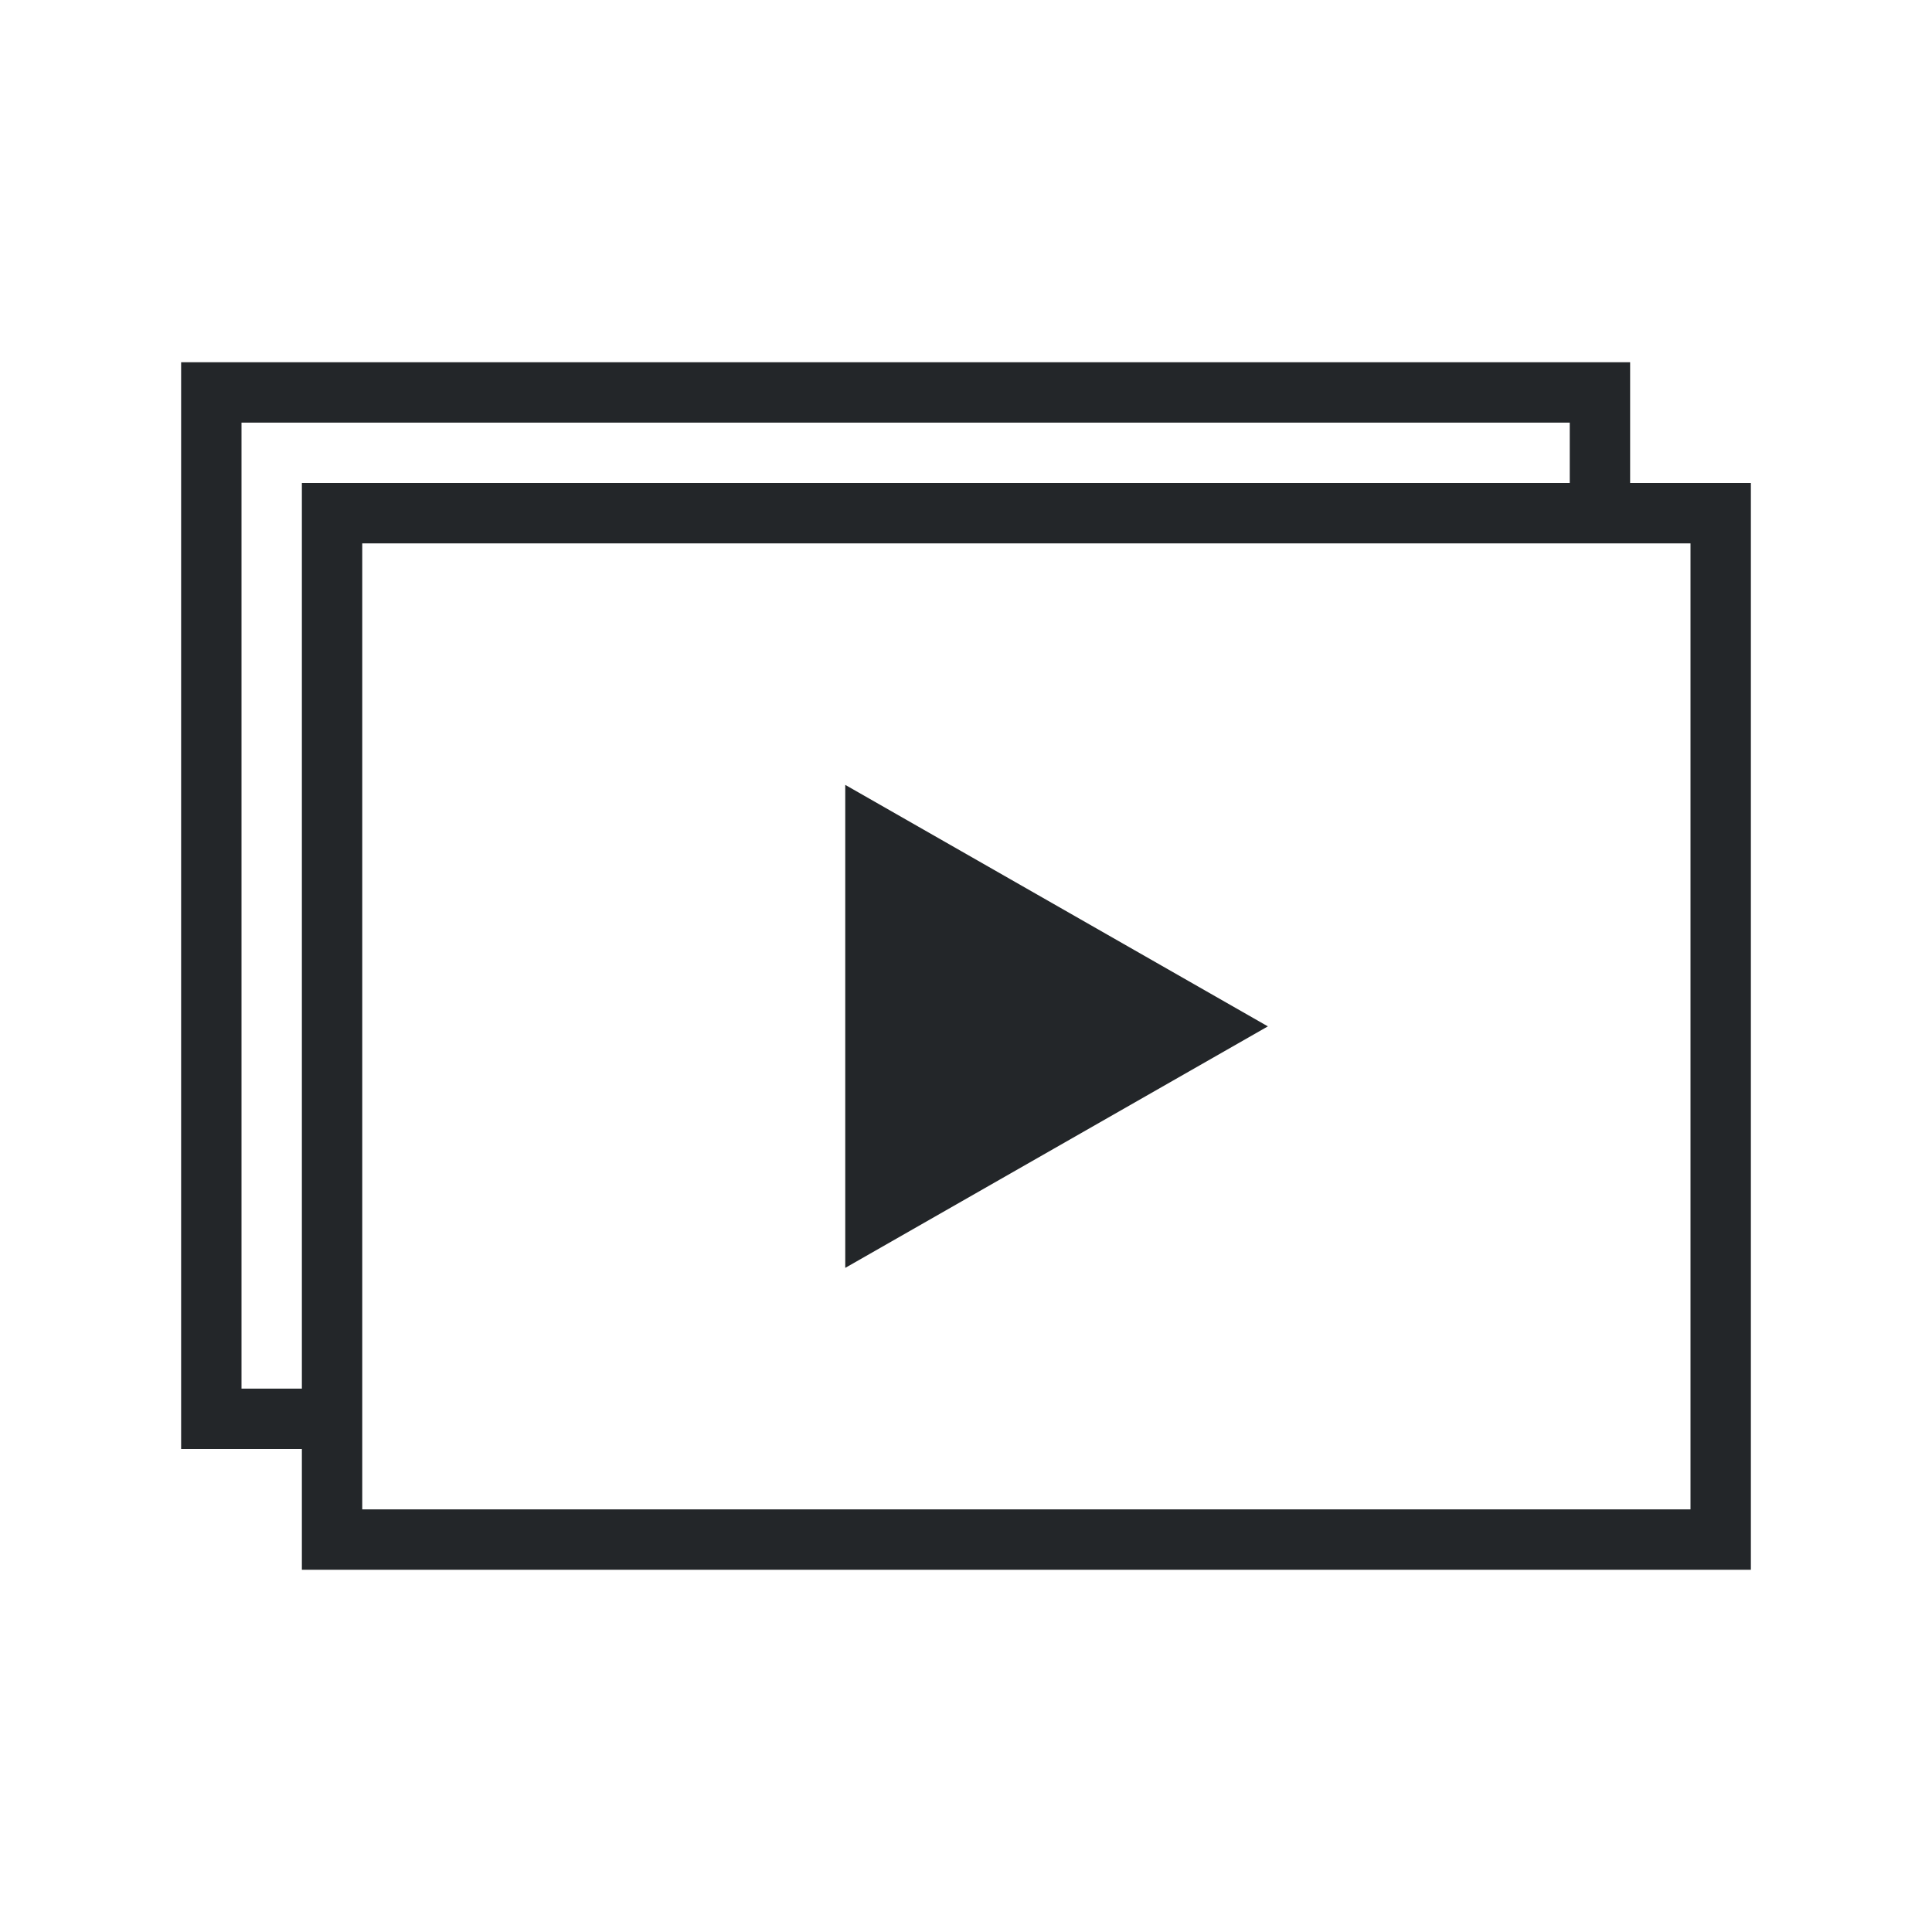 <svg xmlns="http://www.w3.org/2000/svg" viewBox="0 0 32 32">
  <defs
     id="defs3051">
    <style
       type="text/css"
       id="current-color-scheme">
      .ColorScheme-Text {
        color:#232629;
      }
      </style>
  </defs>
  <path
     style="fill:currentColor;fill-opacity:1;stroke:none" 
     d="M 3 6 L 3 24 L 5 24 L 5 26 L 29 26 L 29 8 L 27 8 L 27 6 L 3 6 z M 4 7 L 26 7 L 26 8 L 5 8 L 5 23 L 4 23 L 4 7 z M 6 9 L 28 9 L 28 25 L 6 25 L 6 9 z M 14 13 L 14 21 L 21 17 L 14 13 z "
     id="path10" 
     class="ColorScheme-Text"
     />
</svg>
